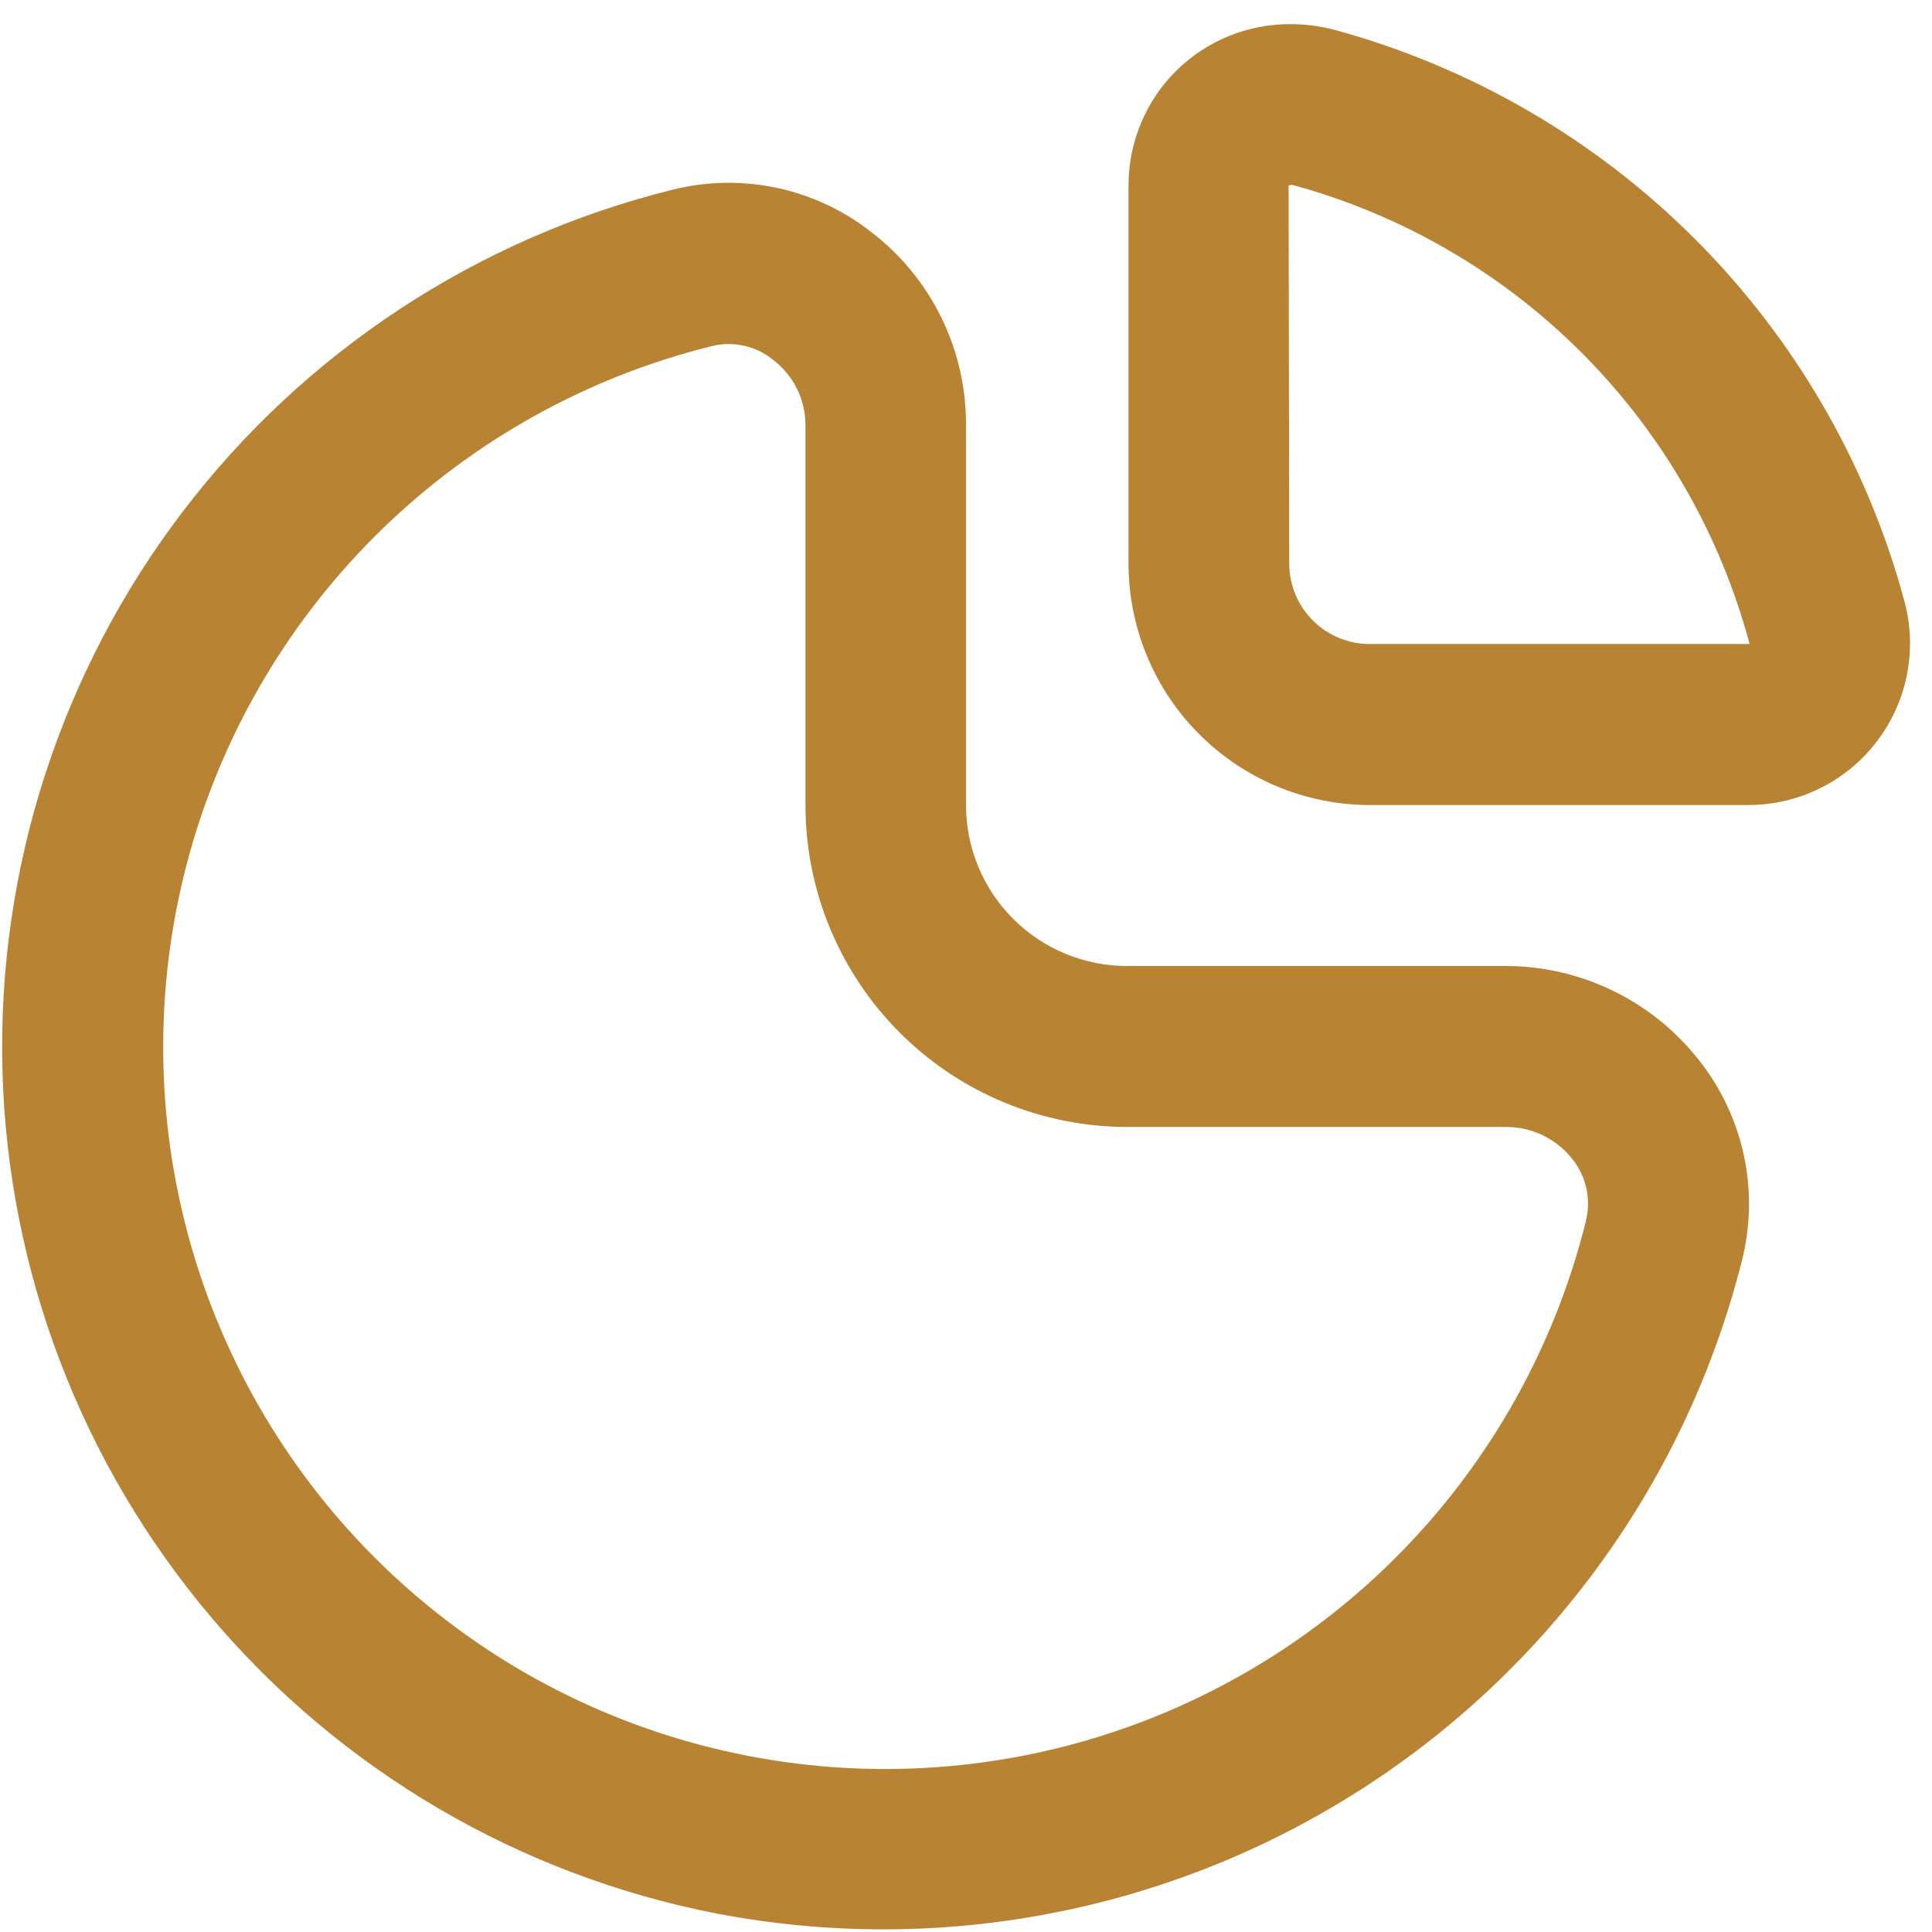 <svg xmlns="http://www.w3.org/2000/svg" width="32" height="32" viewBox="0 0 32 32" fill="none"><g clip-path="url(#clip0_173_885)"><path d="M24.951 16H18.666C17.959 16 17.281 15.719 16.781 15.219C16.281 14.719 16 14.04 16 13.333V7.032C16.002 6.418 15.862 5.813 15.593 5.262C15.323 4.711 14.931 4.229 14.445 3.855C13.985 3.49 13.448 3.237 12.874 3.113C12.3 2.99 11.706 3 11.137 3.143C7.905 3.945 5.043 5.827 3.025 8.476C1.007 11.126 -0.046 14.385 0.04 17.715C0.126 21.044 1.346 24.244 3.498 26.787C5.65 29.329 8.605 31.06 11.874 31.695C15.551 32.398 19.357 31.67 22.513 29.658C25.67 27.647 27.938 24.505 28.853 20.876C28.996 20.306 29.007 19.711 28.884 19.136C28.76 18.562 28.507 18.023 28.142 17.562C27.763 17.078 27.279 16.685 26.726 16.415C26.173 16.144 25.566 16.002 24.951 16ZM26.268 20.224C25.757 22.28 24.71 24.163 23.233 25.681C21.756 27.199 19.902 28.298 17.86 28.865C15.819 29.431 13.665 29.446 11.616 28.906C9.568 28.367 7.699 27.293 6.202 25.794C4.705 24.296 3.633 22.427 3.095 20.378C2.557 18.329 2.573 16.174 3.141 14.133C3.71 12.093 4.81 10.24 6.329 8.764C7.849 7.288 9.733 6.242 11.789 5.733C11.965 5.689 12.149 5.687 12.326 5.727C12.503 5.767 12.668 5.847 12.808 5.963C12.973 6.089 13.107 6.251 13.2 6.438C13.292 6.624 13.341 6.829 13.341 7.037V13.333C13.341 14.748 13.903 16.104 14.903 17.104C15.903 18.105 17.26 18.666 18.674 18.666H24.957C25.167 18.667 25.374 18.716 25.562 18.808C25.751 18.901 25.916 19.035 26.045 19.2C26.159 19.342 26.237 19.508 26.276 19.686C26.314 19.864 26.311 20.048 26.267 20.224H26.268Z" fill="#B88332"></path><path d="M31.535 9.928C30.921 7.671 29.729 5.614 28.075 3.96C26.422 2.306 24.366 1.112 22.11 0.496C21.873 0.433 21.629 0.4 21.384 0.4C21.032 0.397 20.683 0.463 20.356 0.596C20.029 0.728 19.733 0.924 19.482 1.172C19.232 1.42 19.033 1.715 18.898 2.04C18.762 2.366 18.692 2.714 18.692 3.067V9.333C18.692 10.394 19.114 11.412 19.864 12.162C20.614 12.912 21.631 13.334 22.692 13.334H28.984C29.396 13.329 29.801 13.231 30.168 13.045C30.535 12.859 30.855 12.591 31.101 12.261C31.348 11.932 31.516 11.55 31.591 11.145C31.666 10.741 31.647 10.324 31.535 9.928ZM28.204 10.667H22.687C22.333 10.667 21.994 10.526 21.744 10.276C21.494 10.026 21.354 9.687 21.354 9.333L21.343 3.076C21.353 3.069 21.364 3.065 21.376 3.064H21.411C23.227 3.559 24.882 4.521 26.21 5.855C27.538 7.189 28.492 8.848 28.979 10.667H28.204Z" fill="#B88332"></path></g><defs><clipPath id="clip0_173_885"><rect width="32" height="32" fill="white"></rect></clipPath></defs></svg>